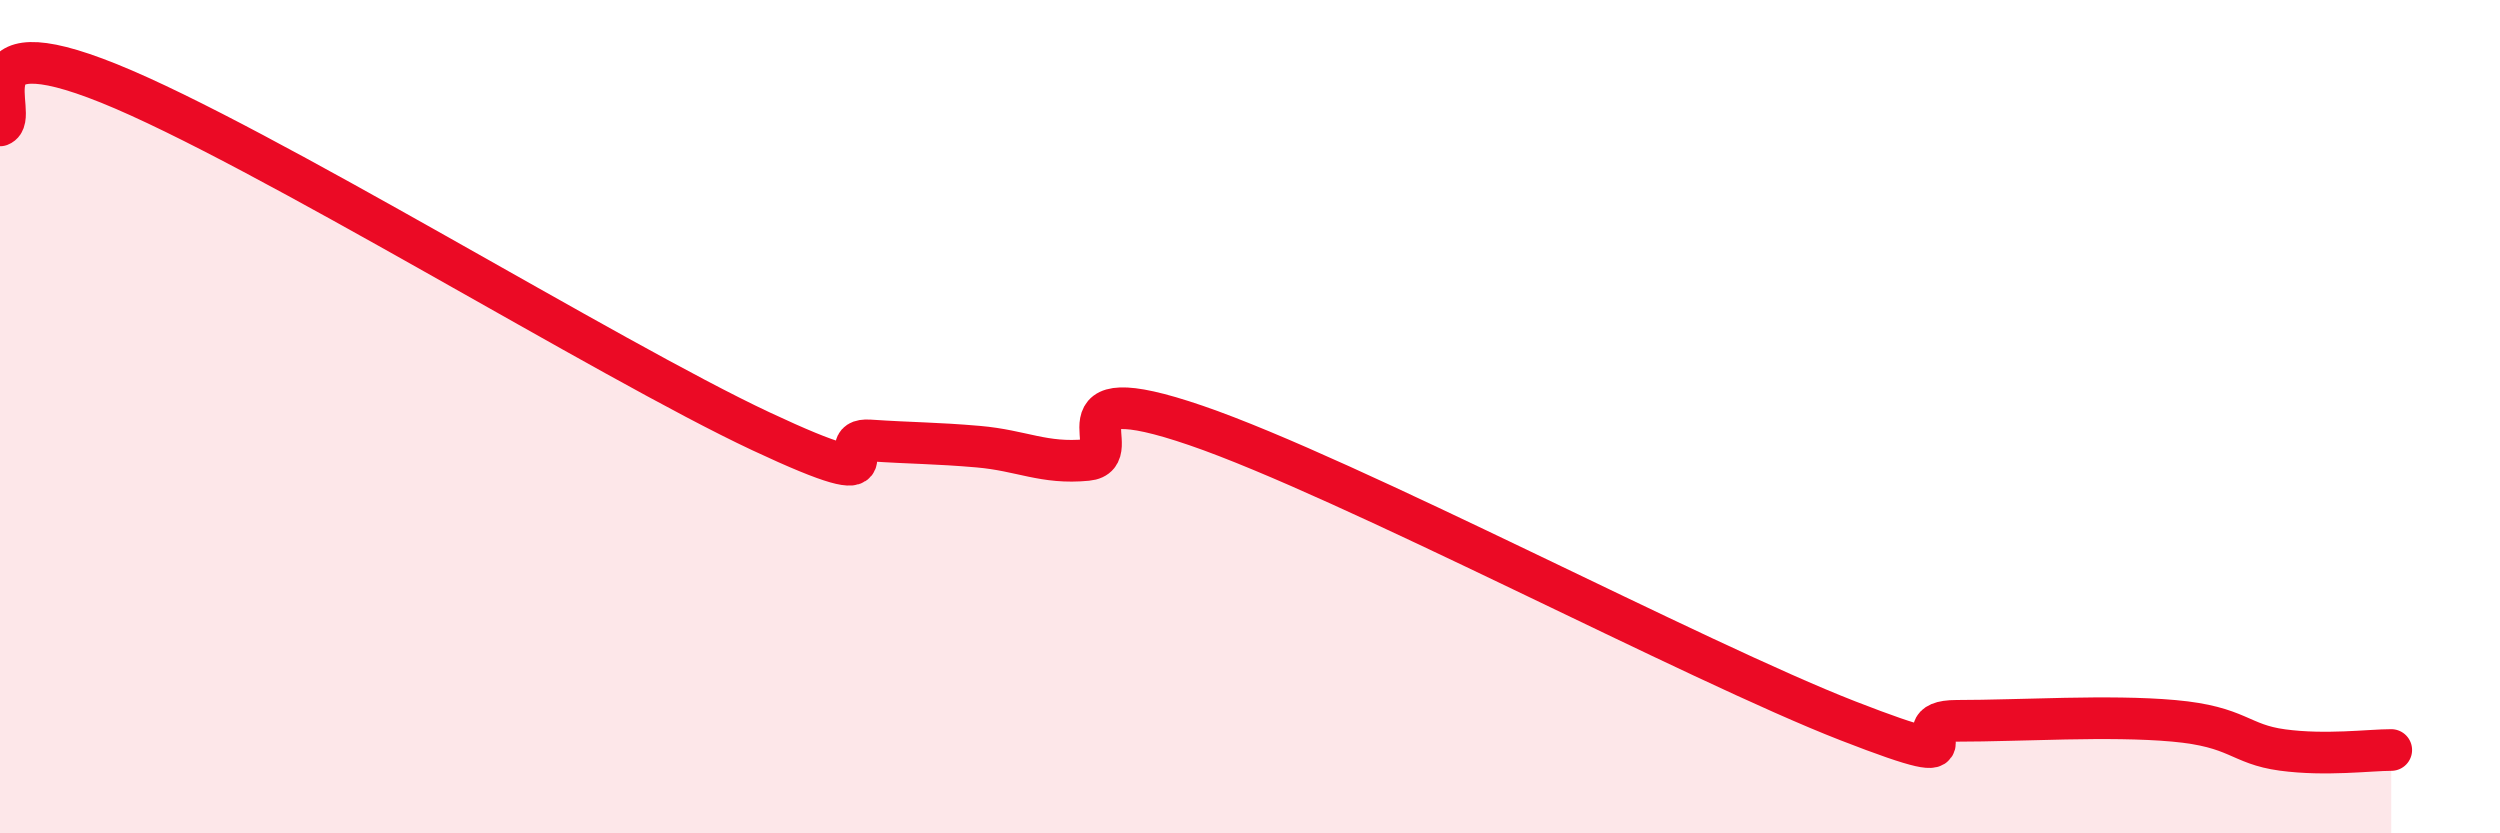 
    <svg width="60" height="20" viewBox="0 0 60 20" xmlns="http://www.w3.org/2000/svg">
      <path
        d="M 0,3.01 C 0.52,2.81 -1.04,0.53 2.61,2 C 6.26,3.47 14.61,8.64 18.26,10.35 C 21.91,12.06 19.83,10.5 20.87,10.57 C 21.91,10.64 22.44,10.63 23.48,10.72 C 24.52,10.81 25.05,11.14 26.09,11.04 C 27.13,10.94 25.05,8.96 28.7,10.21 C 32.35,11.46 40.7,15.88 44.35,17.3 C 48,18.72 45.4,17.3 46.96,17.3 C 48.52,17.3 50.61,17.16 52.17,17.3 C 53.73,17.44 53.74,17.86 54.78,18 C 55.82,18.14 56.87,18 57.39,18L57.39 20L0 20Z"
        fill="#EB0A25"
        opacity="0.1"
        stroke-linecap="round"
        stroke-linejoin="round"
      />
      <path
        d="M 0,3.01 C 0.52,2.81 -1.04,0.53 2.61,2 C 6.26,3.47 14.61,8.64 18.26,10.35 C 21.91,12.06 19.83,10.5 20.87,10.57 C 21.91,10.64 22.44,10.63 23.48,10.72 C 24.52,10.81 25.05,11.14 26.09,11.04 C 27.13,10.94 25.05,8.96 28.7,10.21 C 32.35,11.46 40.7,15.88 44.35,17.3 C 48,18.72 45.4,17.3 46.96,17.3 C 48.52,17.3 50.61,17.16 52.17,17.3 C 53.73,17.44 53.74,17.86 54.78,18 C 55.82,18.14 56.87,18 57.39,18"
        stroke="#EB0A25"
        stroke-width="1"
        fill="none"
        stroke-linecap="round"
        stroke-linejoin="round"
      />
    </svg>
  